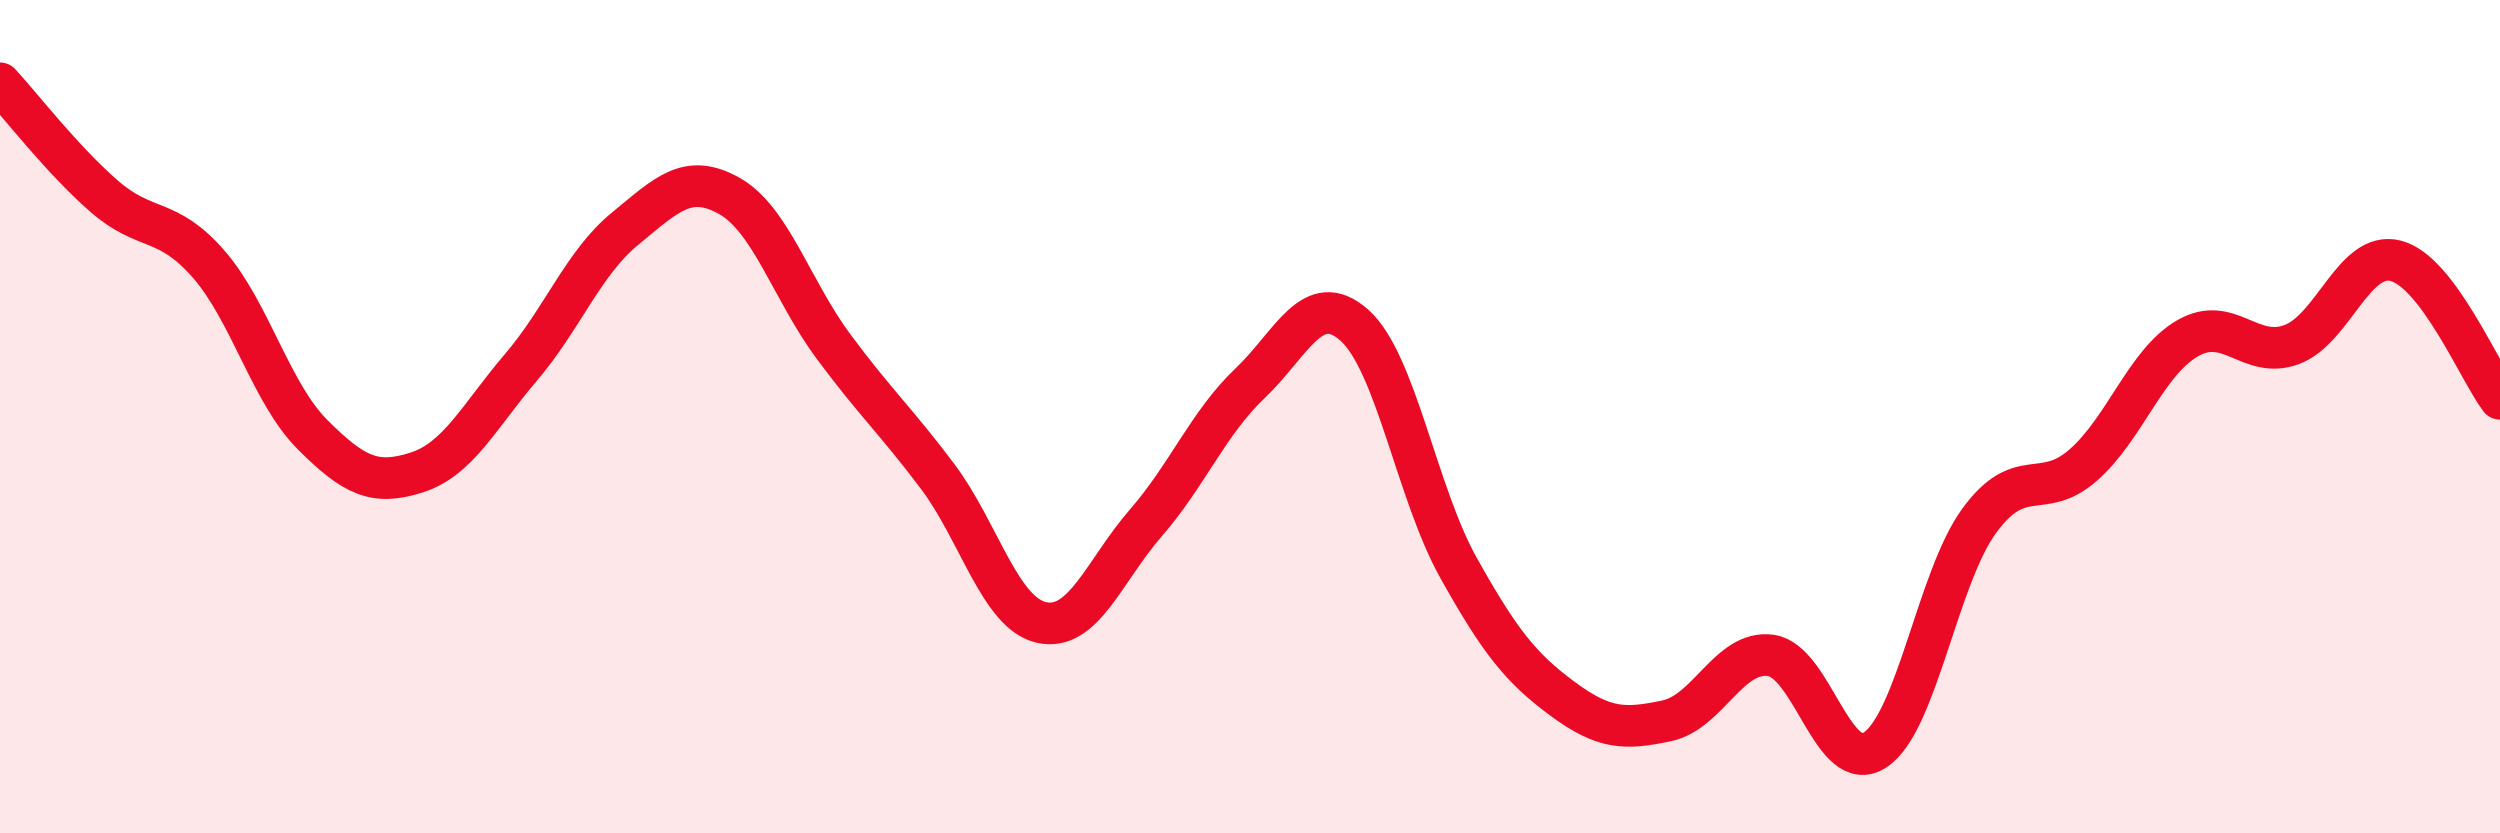 
    <svg width="60" height="20" viewBox="0 0 60 20" xmlns="http://www.w3.org/2000/svg">
      <path
        d="M 0,2 C 0.5,2.54 1.5,3.84 2.5,4.71 C 3.5,5.58 4,5.19 5,6.33 C 6,7.47 6.5,9.43 7.5,10.43 C 8.5,11.43 9,11.66 10,11.34 C 11,11.02 11.5,9.99 12.5,8.82 C 13.5,7.65 14,6.31 15,5.49 C 16,4.67 16.5,4.14 17.5,4.7 C 18.5,5.26 19,6.96 20,8.31 C 21,9.66 21.5,10.1 22.5,11.43 C 23.5,12.76 24,14.72 25,14.94 C 26,15.16 26.5,13.7 27.5,12.55 C 28.5,11.4 29,10.15 30,9.2 C 31,8.25 31.5,6.92 32.5,7.8 C 33.5,8.68 34,11.83 35,13.62 C 36,15.41 36.5,16.03 37.5,16.77 C 38.5,17.51 39,17.51 40,17.3 C 41,17.09 41.5,15.59 42.5,15.73 C 43.5,15.87 44,18.65 45,18 C 46,17.35 46.5,13.87 47.5,12.5 C 48.5,11.13 49,12.04 50,11.16 C 51,10.28 51.5,8.7 52.5,8.12 C 53.5,7.54 54,8.64 55,8.27 C 56,7.9 56.5,6 57.5,6.26 C 58.5,6.52 59.5,8.91 60,9.57L60 20L0 20Z"
        fill="#EB0A25"
        opacity="0.1"
        stroke-linecap="round"
        stroke-linejoin="round"
      />
      <path
        d="M 0,2 C 0.5,2.54 1.5,3.84 2.5,4.71 C 3.5,5.58 4,5.19 5,6.33 C 6,7.47 6.5,9.43 7.5,10.43 C 8.5,11.43 9,11.66 10,11.34 C 11,11.02 11.5,9.99 12.5,8.82 C 13.5,7.65 14,6.31 15,5.49 C 16,4.67 16.5,4.14 17.5,4.7 C 18.5,5.26 19,6.96 20,8.31 C 21,9.66 21.5,10.1 22.5,11.43 C 23.5,12.76 24,14.72 25,14.94 C 26,15.16 26.5,13.7 27.5,12.55 C 28.5,11.4 29,10.15 30,9.2 C 31,8.25 31.5,6.92 32.5,7.8 C 33.5,8.68 34,11.83 35,13.62 C 36,15.41 36.5,16.03 37.5,16.77 C 38.5,17.51 39,17.51 40,17.3 C 41,17.09 41.5,15.59 42.5,15.73 C 43.5,15.87 44,18.65 45,18 C 46,17.35 46.5,13.87 47.5,12.5 C 48.5,11.13 49,12.04 50,11.16 C 51,10.28 51.5,8.7 52.5,8.12 C 53.5,7.54 54,8.64 55,8.27 C 56,7.9 56.5,6 57.5,6.26 C 58.5,6.52 59.5,8.91 60,9.57"
        stroke="#EB0A25"
        stroke-width="1"
        fill="none"
        stroke-linecap="round"
        stroke-linejoin="round"
      />
    </svg>
  